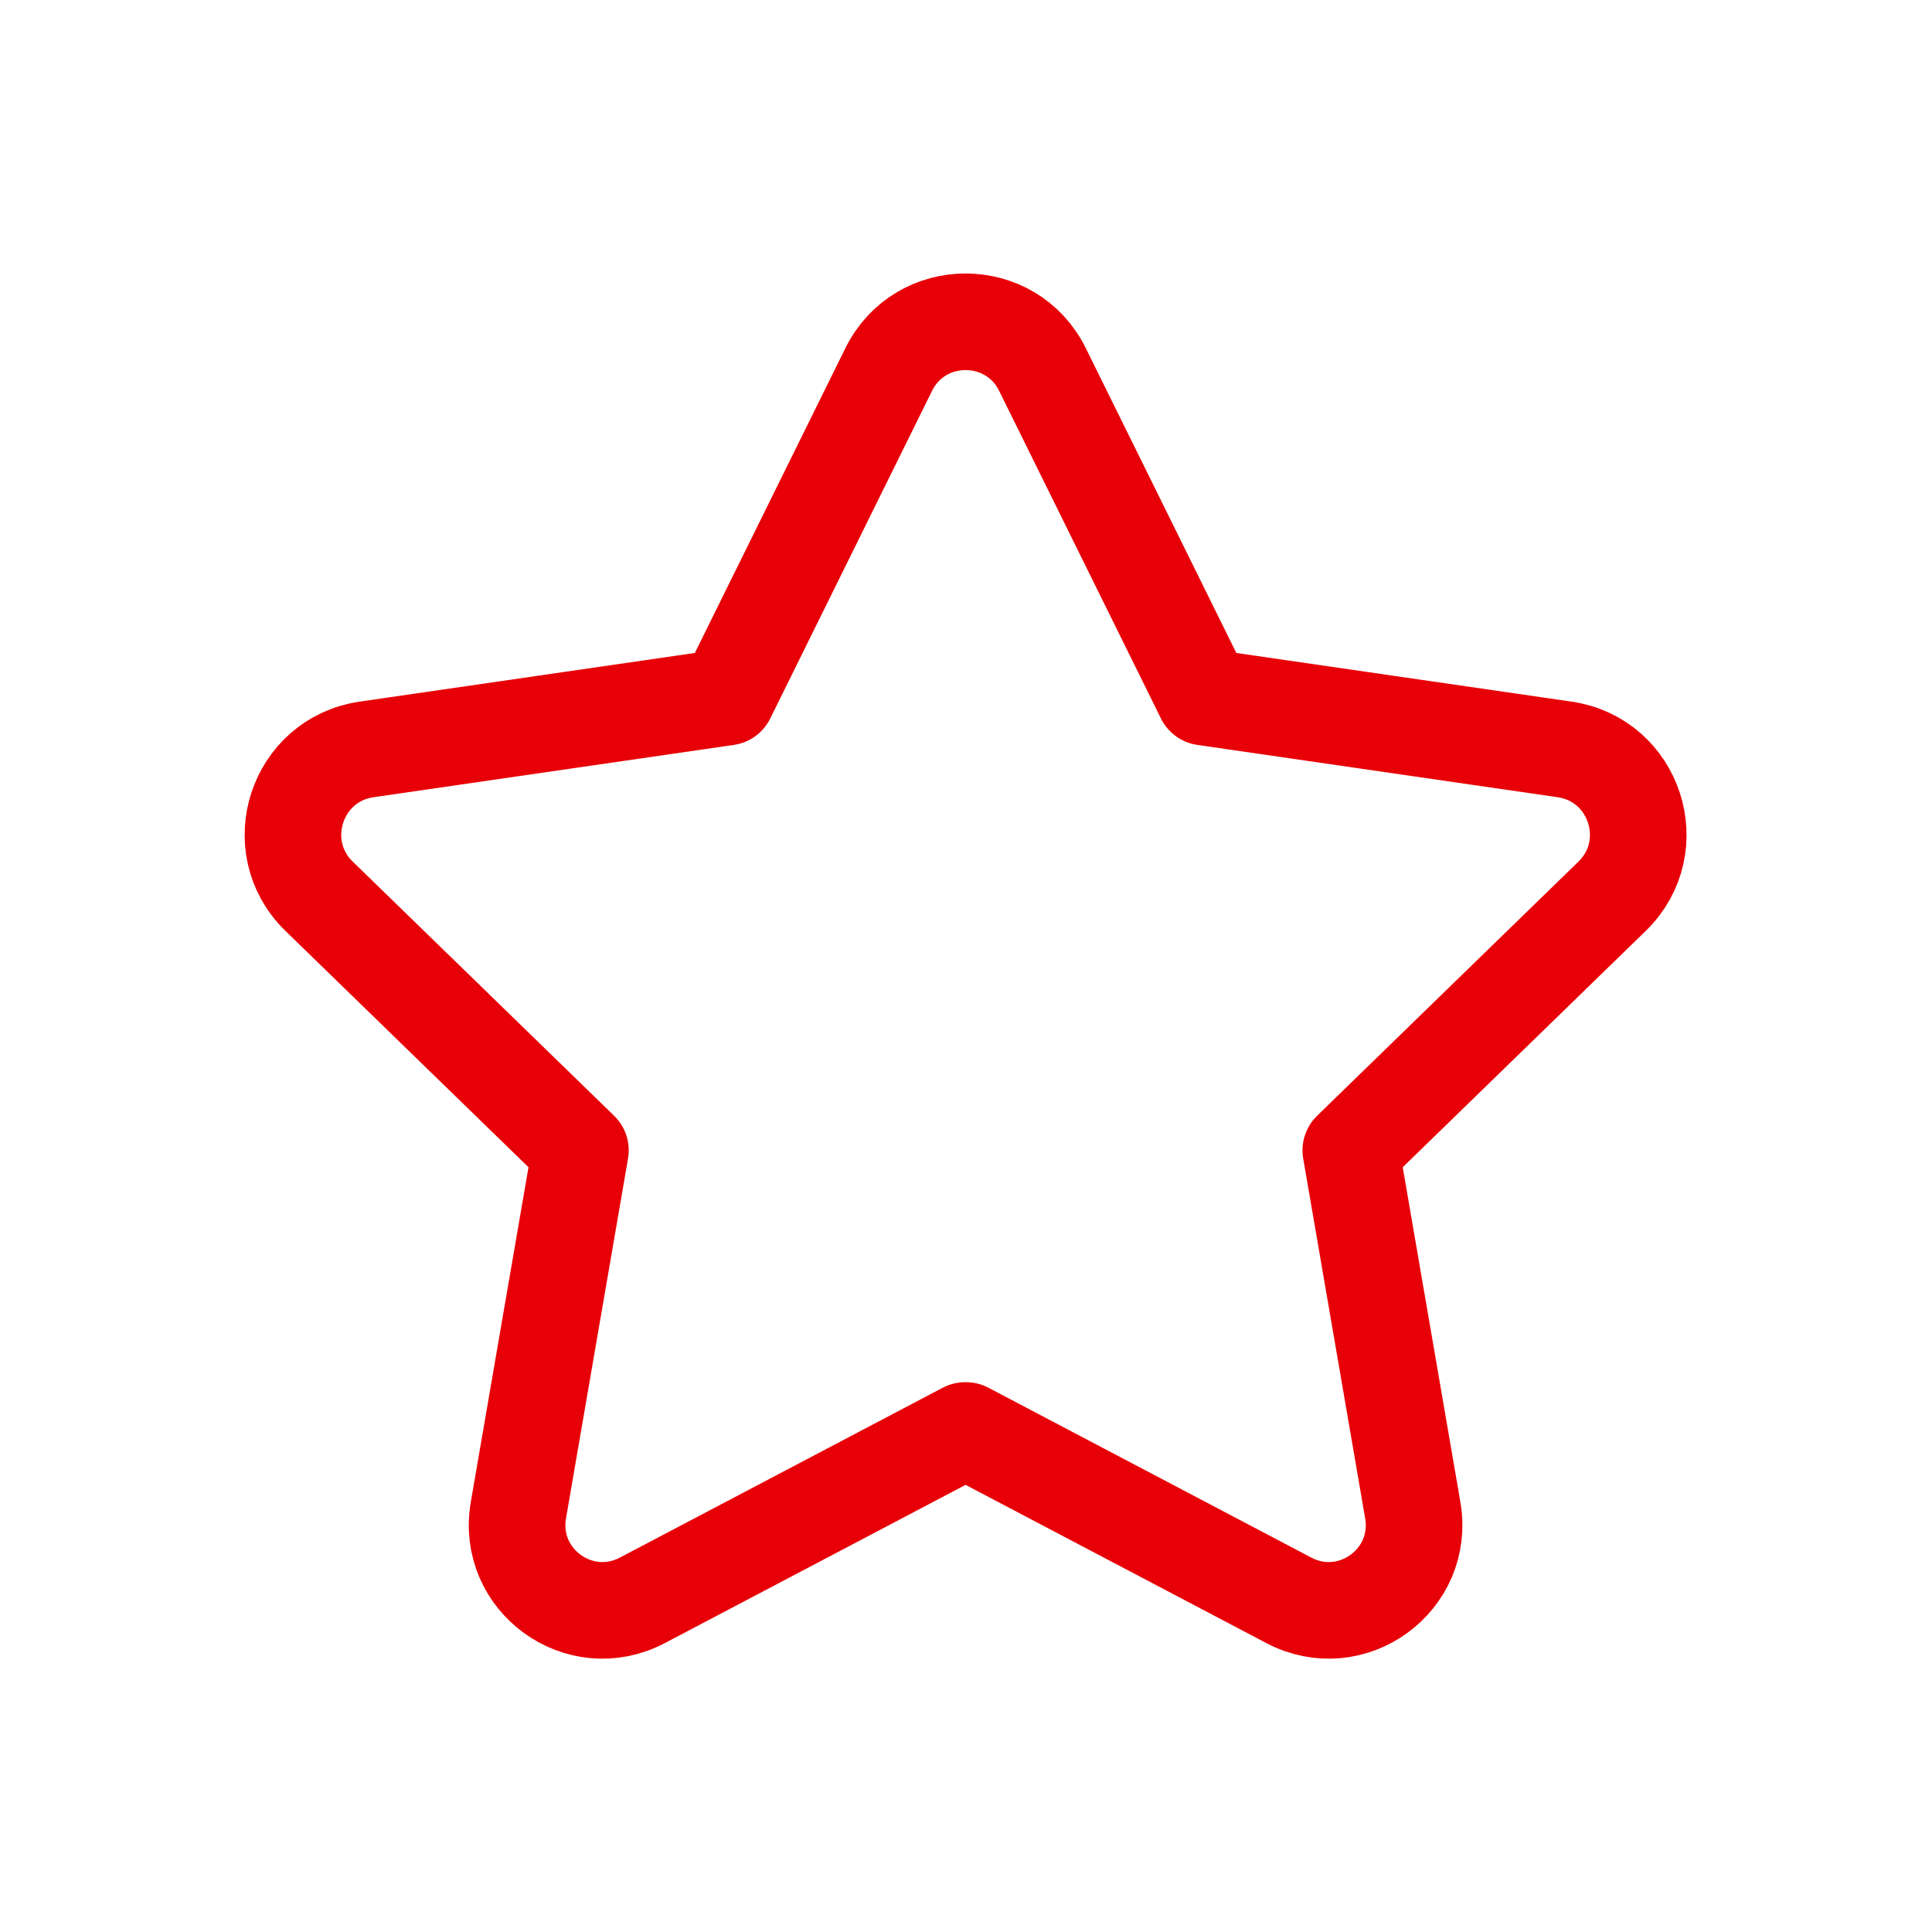 <svg width="40" height="40" viewBox="0 0 40 40" fill="none" xmlns="http://www.w3.org/2000/svg">
<g clip-path="url(#clip0_256_2392)">
<path d="M20 29.617L26.683 33.133C27.983 33.817 29.5 32.717 29.25 31.267L27.967 23.817L33.383 18.55C34.433 17.517 33.85 15.733 32.4 15.517L24.933 14.433L21.583 7.65C20.933 6.333 19.05 6.333 18.4 7.65L15.05 14.433L7.583 15.517C6.133 15.733 5.55 17.517 6.6 18.55L12.017 23.817L10.733 31.267C10.483 32.717 12 33.817 13.3 33.133L19.983 29.617H20Z" stroke="#E70007" stroke-width="2" stroke-linecap="round" stroke-linejoin="round"/>
</g>
<defs>
<clipPath id="clip0_256_2392">
<rect width="40" height="40" fill="white"/>
</clipPath>
</defs>
</svg>
